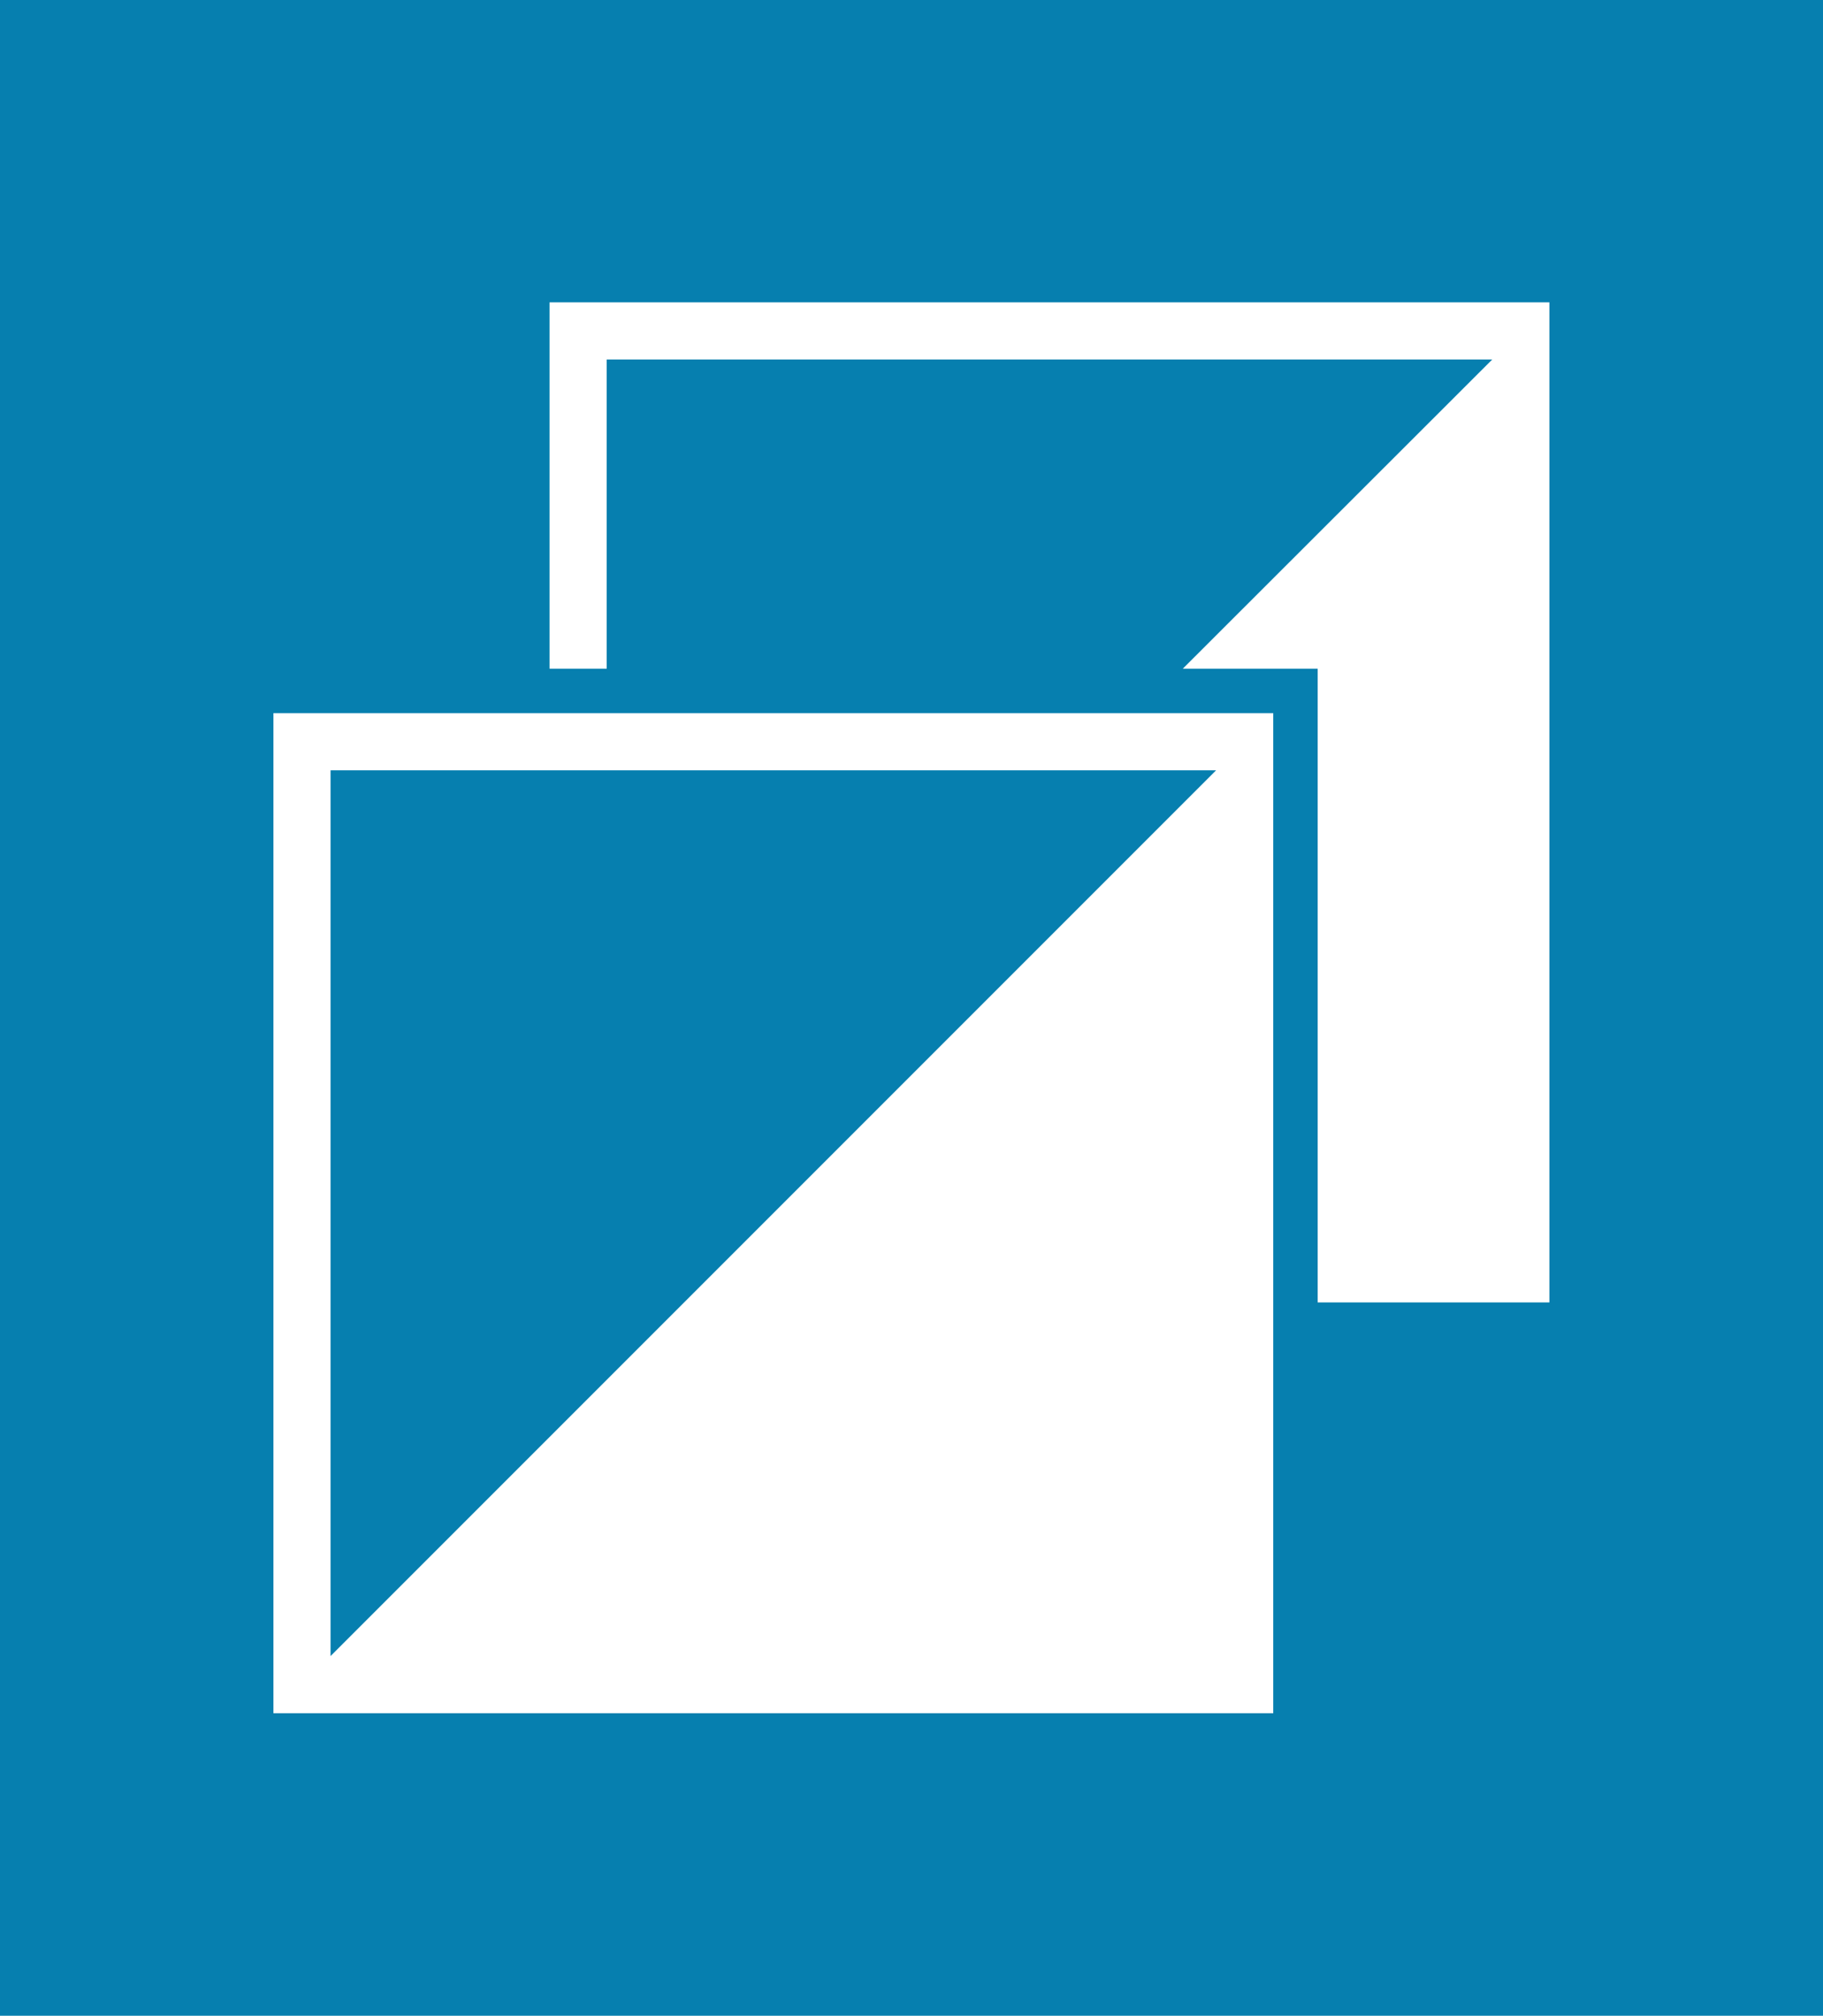 <svg width="904.59" height="1000" viewBox="0 0 904.59 1000" xmlns="http://www.w3.org/2000/svg"><defs/><path fill="#067faf" d="M 0 0 L 1000 0 L 1000 1000 L 0 1000 Z"/><path fill="#ffffff" transform="matrix(1.575 0 0 1.575 -26.745 -17.427)" d="M 190.122 106.292 L 190.122 221.692 L 208.122 221.692 L 208.122 124.292 L 487.122 124.292 L 389.622 221.692 L 423.122 221.692 L 432.122 221.692 L 432.122 230.692 L 432.122 421.292 L 505.122 421.292 L 505.122 106.292 Z"/><path fill="#ffffff" transform="matrix(1.575 0 0 1.575 -26.745 -17.427)" d="M 418.122 550.692 L 418.122 235.692 L 103.122 235.692 L 103.122 550.692 L 418.122 550.692 Z M 400.122 253.692 L 121.122 532.692 L 121.122 253.692 L 400.122 253.692 Z"/></svg>
